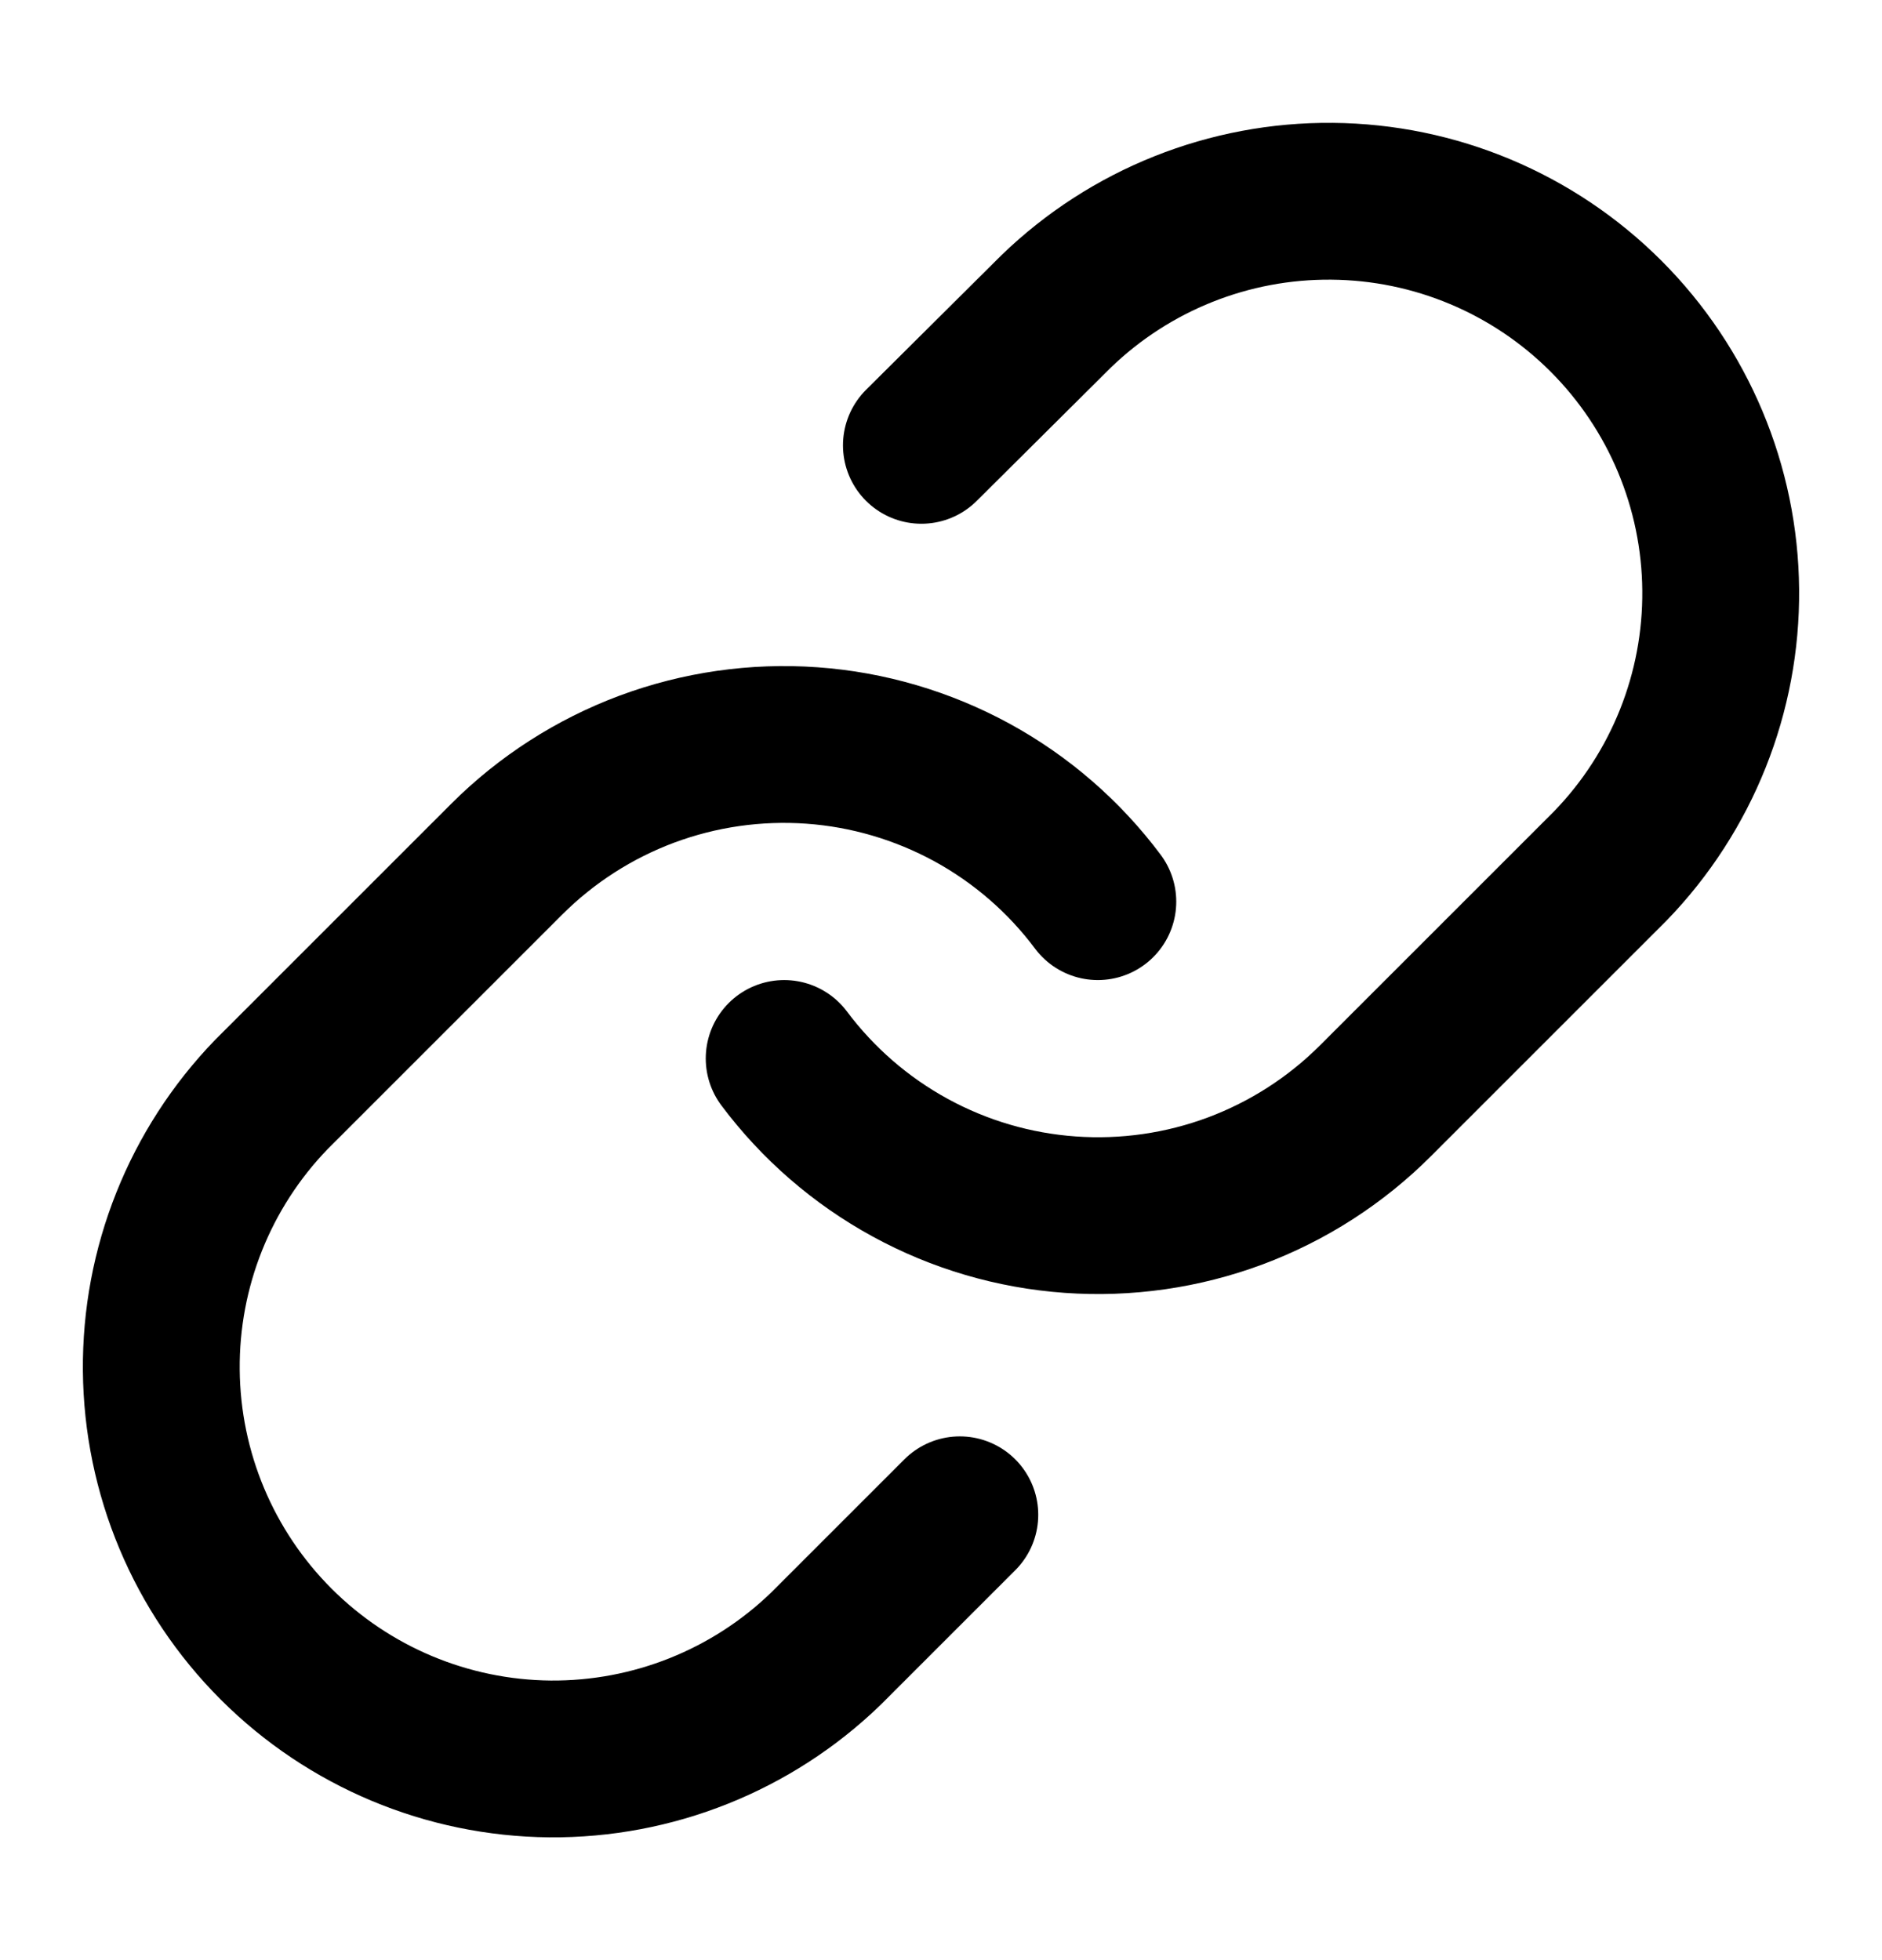 <svg xmlns="http://www.w3.org/2000/svg" width="24" height="25" viewBox="0 0 24 25" fill="none">
  <path d="M10 13.5C10.43 14.074 10.977 14.549 11.607 14.893C12.236 15.237 12.931 15.441 13.647 15.492C14.362 15.543 15.08 15.44 15.751 15.19C16.423 14.939 17.033 14.547 17.54 14.04L20.54 11.04C21.451 10.097 21.955 8.834 21.943 7.523C21.932 6.212 21.406 4.958 20.479 4.031C19.552 3.104 18.298 2.578 16.987 2.567C15.676 2.555 14.413 3.059 13.47 3.97L11.75 5.68" stroke="#000000" stroke-width="2" stroke-linecap="round" stroke-linejoin="round"/>
  <path d="M14 11.5C13.571 10.926 13.023 10.451 12.394 10.107C11.764 9.764 11.069 9.559 10.354 9.508C9.638 9.457 8.921 9.56 8.249 9.81C7.577 10.061 6.967 10.453 6.46 10.96L3.46 13.96C2.549 14.903 2.045 16.166 2.057 17.477C2.068 18.788 2.594 20.042 3.521 20.969C4.448 21.896 5.702 22.422 7.013 22.434C8.324 22.445 9.587 21.941 10.53 21.03L12.24 19.32" stroke="#000000" stroke-width="2" stroke-linecap="round" stroke-linejoin="round"/>
</svg>